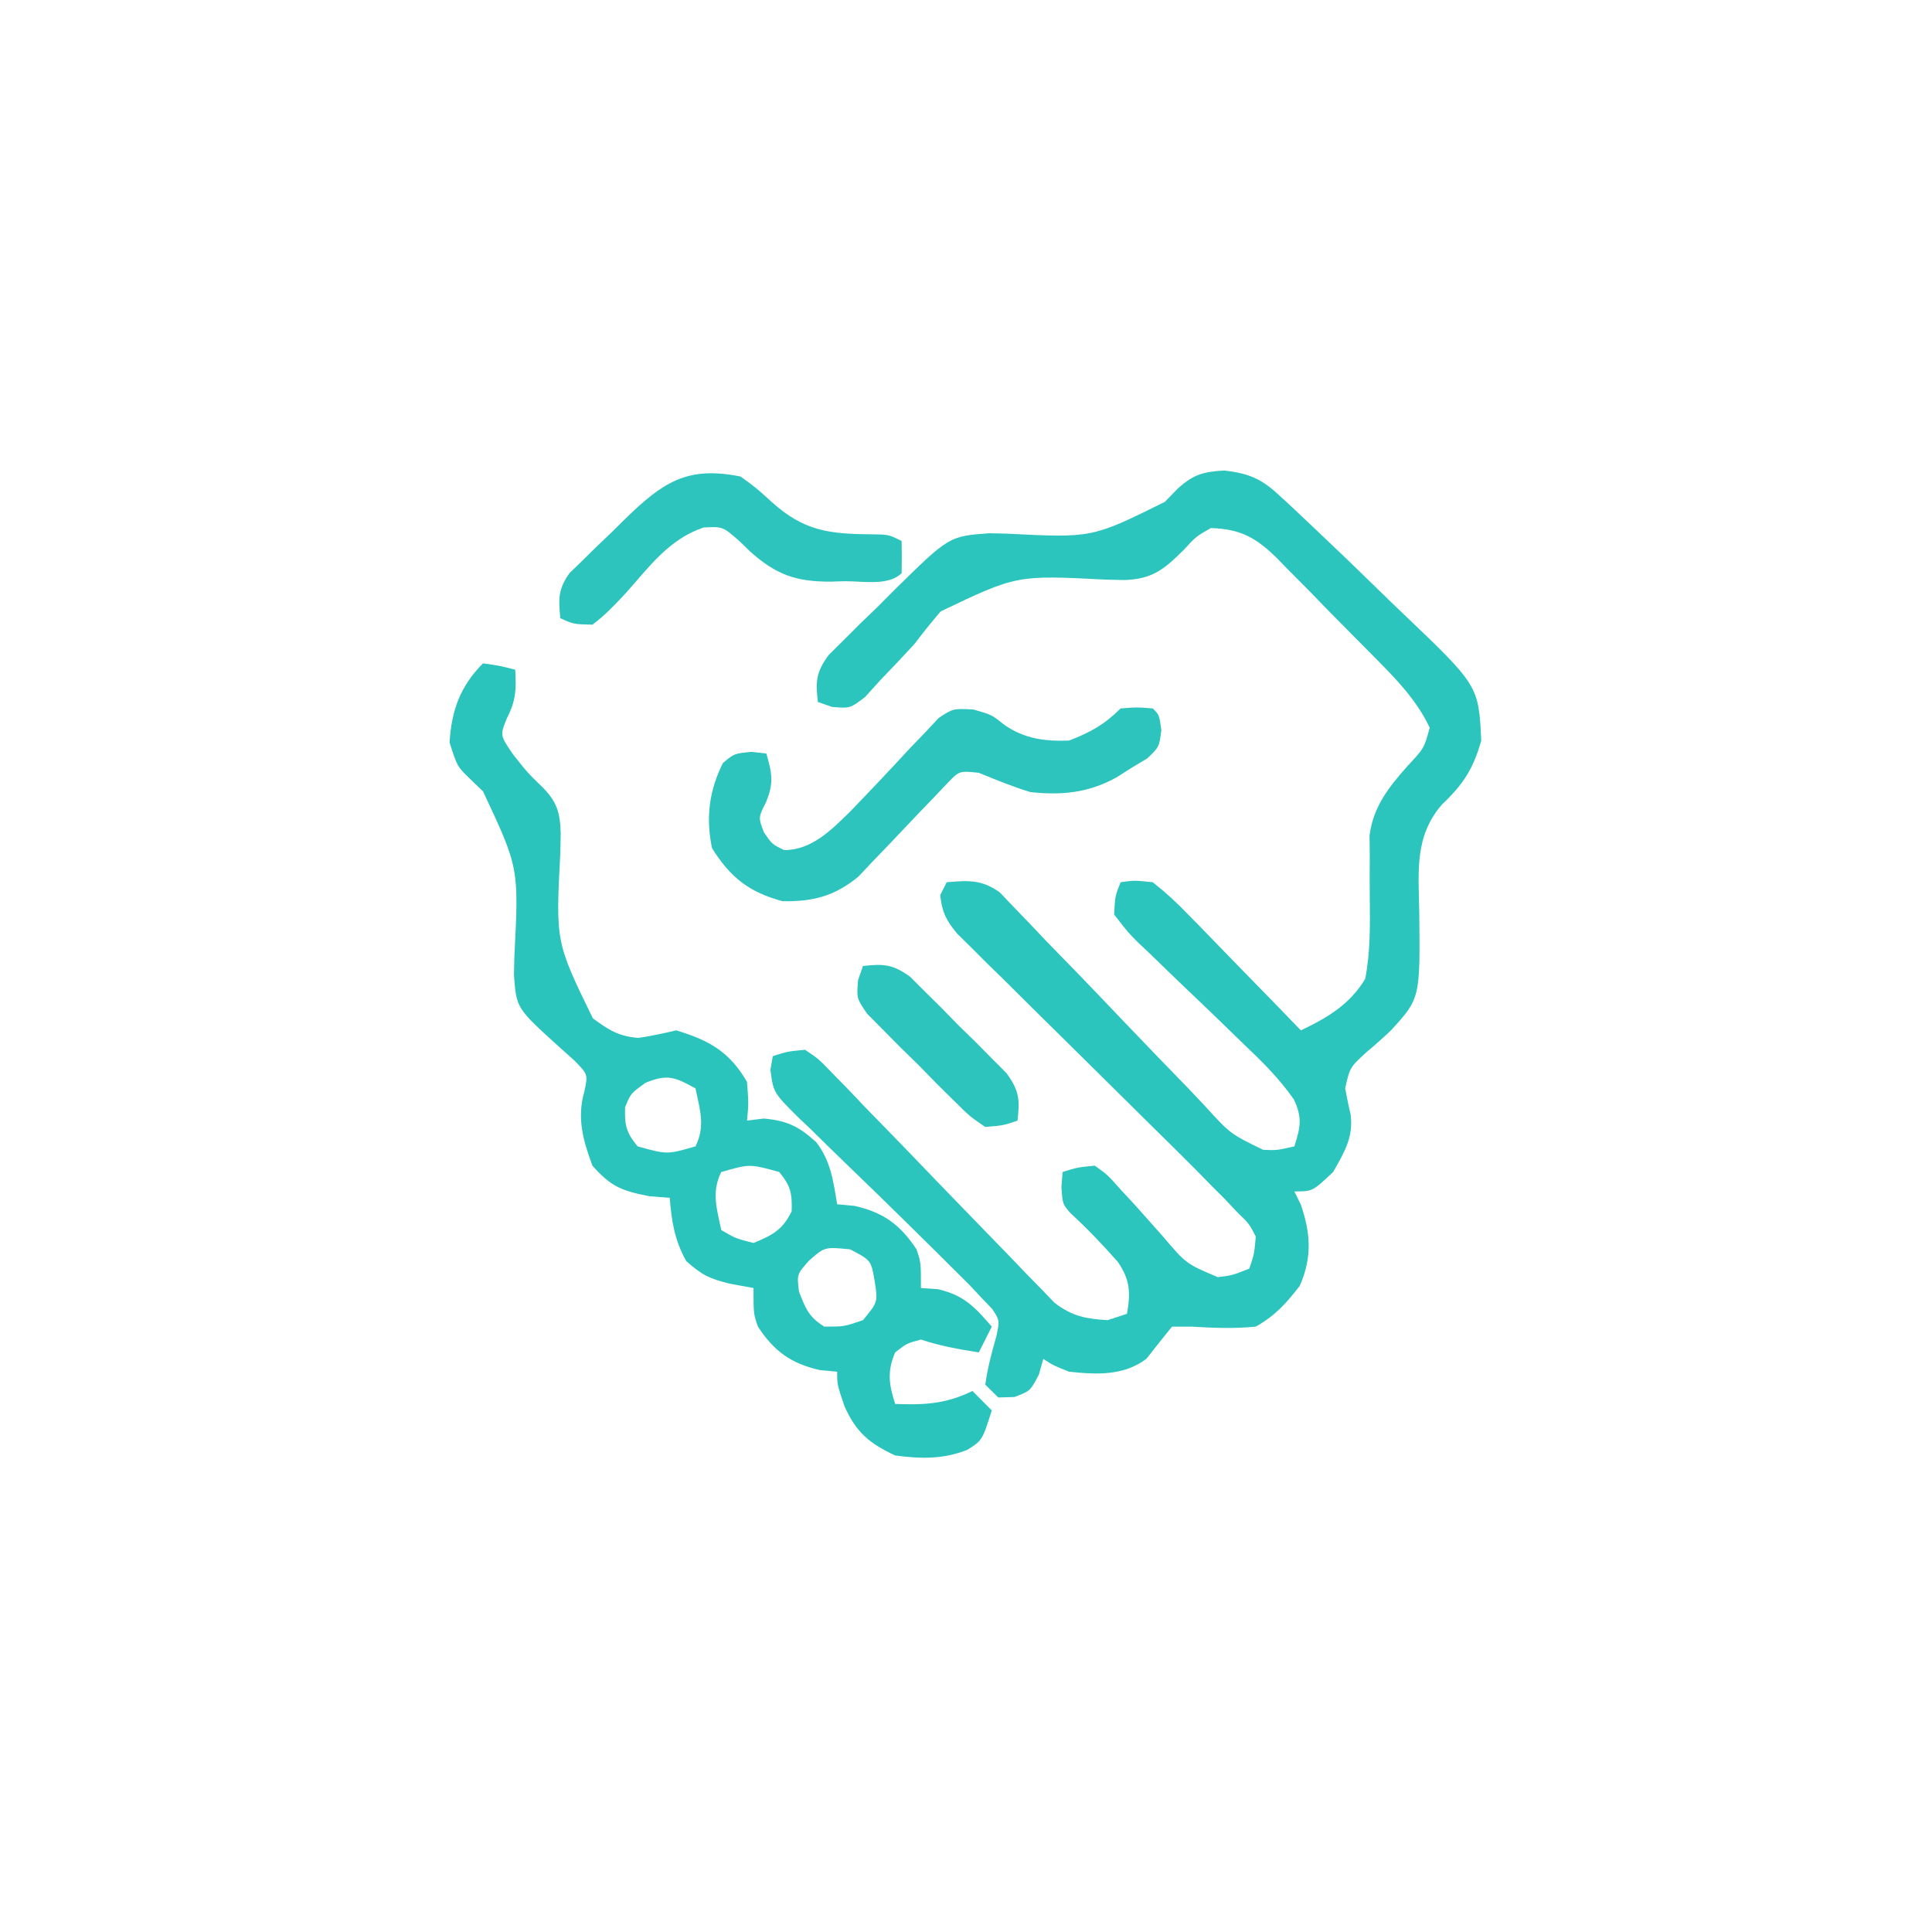 <svg xmlns="http://www.w3.org/2000/svg" xmlns:xlink="http://www.w3.org/1999/xlink" width="70px" height="70px" viewBox="0 0 70 70"><g id="surface1"><path style=" stroke:none;fill-rule:nonzero;fill:rgb(16.863%,77.255%,74.118%);fill-opacity:1;" d="M 44.363 17.047 C 45.223 17.152 45.684 17.332 46.316 17.918 C 46.477 18.062 46.637 18.211 46.801 18.363 C 46.988 18.539 47.176 18.719 47.367 18.898 C 47.531 19.055 47.531 19.055 47.699 19.211 C 48.465 19.934 49.223 20.664 49.973 21.398 C 50.238 21.66 50.508 21.918 50.773 22.172 C 53.574 24.84 53.574 24.84 53.668 26.832 C 53.383 27.859 53 28.438 52.246 29.148 C 51.246 30.301 51.395 31.574 51.422 33.031 C 51.457 36.172 51.457 36.172 50.398 37.332 C 50.109 37.605 49.816 37.867 49.512 38.121 C 48.91 38.672 48.91 38.672 48.738 39.43 C 48.797 39.742 48.859 40.059 48.934 40.371 C 49.051 41.195 48.699 41.766 48.301 42.465 C 47.555 43.168 47.555 43.168 46.898 43.168 C 46.977 43.324 47.055 43.484 47.133 43.648 C 47.492 44.699 47.543 45.566 47.09 46.594 C 46.578 47.246 46.223 47.652 45.5 48.066 C 44.715 48.145 43.953 48.113 43.168 48.066 C 42.938 48.066 42.703 48.066 42.465 48.066 C 42.152 48.453 41.84 48.84 41.535 49.234 C 40.703 49.855 39.73 49.805 38.734 49.699 C 38.148 49.465 38.148 49.465 37.801 49.234 C 37.719 49.516 37.719 49.516 37.641 49.801 C 37.332 50.398 37.332 50.398 36.75 50.617 C 36.461 50.625 36.461 50.625 36.168 50.633 C 35.938 50.402 35.938 50.402 35.699 50.168 C 35.781 49.566 35.93 49.008 36.098 48.426 C 36.223 47.844 36.223 47.844 35.949 47.426 C 35.828 47.297 35.703 47.168 35.574 47.035 C 35.348 46.793 35.348 46.793 35.117 46.547 C 33.656 45.09 32.188 43.641 30.703 42.211 C 30.254 41.781 29.812 41.344 29.371 40.91 C 29.234 40.781 29.098 40.648 28.953 40.516 C 28.02 39.586 28.02 39.586 27.914 38.758 C 27.941 38.594 27.973 38.434 28 38.266 C 28.523 38.098 28.523 38.098 29.168 38.035 C 29.66 38.367 29.66 38.367 30.156 38.883 C 30.434 39.168 30.434 39.168 30.723 39.461 C 30.922 39.668 31.121 39.879 31.324 40.094 C 31.637 40.414 31.637 40.414 31.953 40.738 C 32.617 41.418 33.277 42.102 33.934 42.789 C 34.594 43.473 35.254 44.152 35.914 44.832 C 36.328 45.254 36.738 45.68 37.145 46.109 C 37.332 46.301 37.52 46.492 37.715 46.691 C 37.879 46.863 38.043 47.031 38.211 47.207 C 38.859 47.695 39.332 47.781 40.133 47.832 C 40.363 47.758 40.594 47.68 40.832 47.602 C 40.969 46.832 40.945 46.363 40.496 45.715 C 39.953 45.102 39.402 44.52 38.801 43.969 C 38.5 43.633 38.5 43.633 38.457 43.008 C 38.477 42.738 38.477 42.738 38.5 42.465 C 39.027 42.297 39.027 42.297 39.668 42.234 C 40.137 42.574 40.137 42.574 40.59 43.086 C 40.758 43.266 40.926 43.449 41.098 43.633 C 41.445 44.023 41.793 44.41 42.137 44.801 C 42.977 45.789 42.977 45.789 44.121 46.273 C 44.625 46.215 44.625 46.215 45.266 45.965 C 45.445 45.426 45.445 45.426 45.5 44.801 C 45.254 44.332 45.254 44.332 44.84 43.934 C 44.688 43.773 44.535 43.613 44.379 43.445 C 44.125 43.191 44.125 43.191 43.867 42.934 C 43.695 42.758 43.527 42.586 43.352 42.406 C 42.777 41.828 42.203 41.262 41.621 40.691 C 41.191 40.266 40.762 39.84 40.332 39.414 C 39.66 38.75 38.988 38.086 38.316 37.422 C 37.66 36.777 37.008 36.133 36.359 35.484 C 36.156 35.285 35.953 35.086 35.742 34.883 C 35.465 34.605 35.465 34.605 35.18 34.32 C 35.016 34.16 34.852 33.996 34.68 33.828 C 34.281 33.348 34.133 33.051 34.066 32.434 C 34.145 32.281 34.219 32.125 34.301 31.965 C 35.102 31.898 35.551 31.863 36.219 32.328 C 36.383 32.5 36.543 32.668 36.711 32.844 C 36.898 33.035 37.082 33.227 37.273 33.426 C 37.473 33.633 37.668 33.844 37.871 34.059 C 38.297 34.496 38.719 34.93 39.145 35.367 C 39.699 35.941 40.25 36.52 40.801 37.098 C 41.551 37.883 42.305 38.664 43.062 39.441 C 43.359 39.754 43.359 39.754 43.66 40.074 C 44.578 41.082 44.578 41.082 45.766 41.66 C 46.262 41.68 46.262 41.68 46.898 41.535 C 47.117 40.84 47.195 40.496 46.875 39.828 C 46.34 39.062 45.707 38.441 45.031 37.801 C 44.754 37.531 44.48 37.266 44.203 36.996 C 43.773 36.582 43.34 36.164 42.902 35.75 C 42.48 35.348 42.062 34.941 41.645 34.535 C 41.516 34.41 41.383 34.289 41.246 34.16 C 40.887 33.805 40.887 33.805 40.367 33.133 C 40.402 32.461 40.402 32.461 40.602 31.965 C 41.102 31.895 41.102 31.895 41.766 31.965 C 42.246 32.344 42.637 32.703 43.055 33.141 C 43.172 33.258 43.289 33.379 43.41 33.5 C 43.785 33.883 44.152 34.266 44.523 34.648 C 44.777 34.91 45.027 35.168 45.281 35.426 C 45.902 36.059 46.52 36.695 47.133 37.332 C 48.094 36.875 48.906 36.395 49.465 35.465 C 49.652 34.488 49.641 33.527 49.629 32.535 C 49.625 32.016 49.625 31.496 49.629 30.973 C 49.629 30.746 49.625 30.516 49.621 30.277 C 49.75 29.23 50.324 28.508 51.012 27.738 C 51.598 27.109 51.598 27.109 51.801 26.367 C 51.324 25.355 50.582 24.602 49.805 23.816 C 49.68 23.691 49.555 23.562 49.426 23.434 C 49.16 23.164 48.898 22.898 48.633 22.633 C 48.227 22.227 47.828 21.816 47.43 21.402 C 47.172 21.145 46.914 20.883 46.656 20.625 C 46.535 20.5 46.418 20.379 46.297 20.254 C 45.523 19.488 44.961 19.164 43.867 19.133 C 43.328 19.445 43.328 19.445 42.891 19.922 C 42.184 20.621 41.758 20.988 40.723 21.016 C 40.496 21.012 40.27 21.004 40.039 21 C 36.836 20.836 36.836 20.836 34.082 22.152 C 33.754 22.535 33.438 22.93 33.133 23.332 C 32.727 23.777 32.312 24.215 31.895 24.645 C 31.711 24.848 31.531 25.047 31.344 25.254 C 30.801 25.668 30.801 25.668 30.148 25.613 C 29.977 25.555 29.809 25.496 29.633 25.434 C 29.547 24.68 29.566 24.359 30.023 23.734 C 30.199 23.559 30.379 23.383 30.562 23.199 C 30.758 23.004 30.953 22.812 31.152 22.609 C 31.359 22.41 31.566 22.211 31.777 22.008 C 31.98 21.805 32.18 21.602 32.387 21.395 C 34.383 19.43 34.383 19.43 35.844 19.32 C 36.055 19.328 36.27 19.332 36.492 19.336 C 39.566 19.492 39.566 19.492 42.203 18.184 C 42.367 18.02 42.527 17.852 42.695 17.68 C 43.27 17.176 43.609 17.094 44.363 17.047 Z M 44.363 17.047 "></path><path style=" stroke:none;fill-rule:nonzero;fill:rgb(16.863%,76.863%,74.118%);fill-opacity:1;" d="M 17.5 24.035 C 18.113 24.121 18.113 24.121 18.668 24.266 C 18.707 24.969 18.699 25.367 18.375 26.004 C 18.113 26.637 18.113 26.637 18.578 27.316 C 19.105 27.988 19.105 27.988 19.645 28.512 C 20.188 29.055 20.297 29.453 20.316 30.215 C 20.309 30.441 20.305 30.668 20.301 30.902 C 20.133 34.133 20.133 34.133 21.48 36.895 C 22.055 37.32 22.418 37.551 23.129 37.605 C 23.59 37.539 24.047 37.438 24.5 37.332 C 25.695 37.691 26.434 38.109 27.066 39.199 C 27.125 39.973 27.125 39.973 27.066 40.602 C 27.27 40.574 27.473 40.551 27.68 40.527 C 28.523 40.605 28.945 40.812 29.574 41.383 C 30.102 42.07 30.191 42.789 30.332 43.633 C 30.539 43.652 30.746 43.672 30.961 43.691 C 32.004 43.926 32.617 44.371 33.207 45.266 C 33.367 45.734 33.367 45.734 33.367 46.668 C 33.574 46.68 33.781 46.695 33.992 46.711 C 34.941 46.941 35.305 47.344 35.934 48.066 C 35.703 48.527 35.703 48.527 35.465 49 C 34.738 48.887 34.066 48.766 33.367 48.535 C 32.855 48.672 32.855 48.672 32.434 49 C 32.137 49.688 32.207 50.164 32.434 50.867 C 33.496 50.91 34.273 50.867 35.234 50.398 C 35.465 50.633 35.695 50.863 35.934 51.102 C 35.59 52.188 35.59 52.188 35.047 52.531 C 34.176 52.875 33.352 52.859 32.434 52.734 C 31.492 52.297 31.016 51.887 30.598 50.953 C 30.332 50.168 30.332 50.168 30.332 49.699 C 30.125 49.68 29.918 49.66 29.707 49.641 C 28.664 49.406 28.047 48.961 27.461 48.066 C 27.301 47.602 27.301 47.602 27.301 46.668 C 27.012 46.613 26.723 46.562 26.426 46.508 C 25.703 46.324 25.438 46.203 24.863 45.691 C 24.438 44.918 24.336 44.273 24.266 43.398 C 24.02 43.379 23.777 43.363 23.523 43.34 C 22.523 43.145 22.137 42.996 21.465 42.234 C 21.125 41.324 20.895 40.496 21.172 39.551 C 21.305 38.93 21.305 38.93 20.812 38.426 C 20.621 38.254 20.426 38.082 20.227 37.902 C 18.711 36.527 18.711 36.527 18.621 35.328 C 18.625 35.105 18.633 34.879 18.637 34.648 C 18.801 31.441 18.801 31.441 17.5 28.672 C 17.25 28.43 17.25 28.43 16.992 28.184 C 16.566 27.766 16.566 27.766 16.289 26.906 C 16.355 25.758 16.668 24.867 17.5 24.035 Z M 23.391 39.23 C 22.852 39.617 22.852 39.617 22.648 40.117 C 22.629 40.766 22.684 41.031 23.102 41.535 C 24.168 41.832 24.168 41.832 25.199 41.535 C 25.562 40.805 25.359 40.207 25.199 39.434 C 24.461 39.031 24.191 38.902 23.391 39.23 Z M 26.133 42.465 C 25.77 43.195 25.973 43.793 26.133 44.566 C 26.652 44.871 26.652 44.871 27.301 45.035 C 27.988 44.754 28.359 44.559 28.684 43.883 C 28.703 43.234 28.648 42.969 28.234 42.465 C 27.164 42.168 27.164 42.168 26.133 42.465 Z M 29.328 45.66 C 28.871 46.168 28.871 46.168 28.949 46.797 C 29.188 47.414 29.301 47.715 29.867 48.066 C 30.586 48.066 30.586 48.066 31.266 47.832 C 31.809 47.176 31.809 47.176 31.691 46.418 C 31.562 45.664 31.562 45.664 30.801 45.266 C 29.883 45.176 29.883 45.176 29.328 45.66 Z M 29.328 45.66 "></path><path style=" stroke:none;fill-rule:nonzero;fill:rgb(17.255%,76.863%,74.118%);fill-opacity:1;" d="M 35.27 25.707 C 35.934 25.898 35.934 25.898 36.371 26.25 C 37.102 26.766 37.859 26.867 38.734 26.832 C 39.52 26.527 40.008 26.258 40.602 25.668 C 41.199 25.621 41.199 25.621 41.766 25.668 C 42 25.898 42 25.898 42.078 26.449 C 42 27.066 42 27.066 41.566 27.48 C 41.375 27.594 41.188 27.707 40.992 27.824 C 40.715 28 40.715 28 40.43 28.18 C 39.414 28.73 38.469 28.82 37.332 28.699 C 36.691 28.504 36.09 28.254 35.465 28 C 34.758 27.926 34.758 27.926 34.324 28.379 C 34.16 28.551 33.996 28.723 33.828 28.902 C 33.648 29.09 33.469 29.277 33.281 29.469 C 32.902 29.867 32.523 30.266 32.148 30.664 C 31.965 30.855 31.785 31.043 31.598 31.234 C 31.434 31.41 31.27 31.582 31.102 31.762 C 30.238 32.469 29.457 32.672 28.352 32.652 C 27.156 32.332 26.461 31.797 25.797 30.727 C 25.57 29.629 25.691 28.652 26.191 27.648 C 26.602 27.301 26.602 27.301 27.227 27.242 C 27.406 27.262 27.582 27.281 27.766 27.301 C 27.973 28.02 28.043 28.363 27.754 29.066 C 27.473 29.621 27.473 29.621 27.68 30.16 C 27.973 30.586 27.973 30.586 28.41 30.801 C 29.414 30.801 30.133 30.062 30.816 29.391 C 31.547 28.633 32.273 27.867 32.984 27.094 C 33.254 26.816 33.254 26.816 33.527 26.531 C 33.688 26.359 33.848 26.188 34.012 26.012 C 34.535 25.668 34.535 25.668 35.27 25.707 Z M 35.27 25.707 "></path><path style=" stroke:none;fill-rule:nonzero;fill:rgb(17.255%,76.863%,74.118%);fill-opacity:1;" d="M 26.832 17.266 C 27.398 17.676 27.398 17.676 27.957 18.184 C 29.121 19.238 30.035 19.348 31.574 19.359 C 32.199 19.367 32.199 19.367 32.668 19.602 C 32.676 19.988 32.676 20.379 32.668 20.766 C 32.195 21.238 31.27 21.055 30.625 21.059 C 30.457 21.062 30.289 21.066 30.117 21.074 C 28.828 21.082 28.109 20.816 27.164 19.969 C 27.059 19.867 26.953 19.766 26.848 19.66 C 26.195 19.074 26.195 19.074 25.492 19.113 C 24.234 19.535 23.527 20.535 22.66 21.504 C 22.277 21.914 21.918 22.297 21.465 22.633 C 20.781 22.617 20.781 22.617 20.301 22.398 C 20.234 21.699 20.219 21.348 20.637 20.762 C 20.789 20.613 20.941 20.465 21.102 20.312 C 21.266 20.148 21.434 19.984 21.605 19.816 C 21.781 19.648 21.957 19.48 22.137 19.309 C 22.312 19.137 22.484 18.965 22.664 18.789 C 24.008 17.484 24.895 16.871 26.832 17.266 Z M 26.832 17.266 "></path><path style=" stroke:none;fill-rule:nonzero;fill:rgb(17.255%,76.863%,74.118%);fill-opacity:1;" d="M 31.266 35 C 32.023 34.914 32.344 34.938 32.973 35.387 C 33.152 35.566 33.332 35.746 33.516 35.93 C 33.715 36.125 33.91 36.316 34.113 36.52 C 34.312 36.727 34.516 36.93 34.723 37.145 C 34.93 37.344 35.137 37.547 35.348 37.754 C 35.543 37.949 35.738 38.148 35.938 38.352 C 36.117 38.527 36.293 38.707 36.477 38.895 C 36.93 39.523 36.953 39.844 36.867 40.602 C 36.355 40.777 36.355 40.777 35.699 40.832 C 35.137 40.449 35.137 40.449 34.559 39.875 C 34.348 39.672 34.141 39.465 33.926 39.25 C 33.715 39.031 33.5 38.812 33.277 38.586 C 33.059 38.375 32.84 38.16 32.613 37.938 C 32.41 37.73 32.203 37.523 31.992 37.309 C 31.801 37.117 31.613 36.93 31.418 36.73 C 31.035 36.168 31.035 36.168 31.09 35.512 C 31.148 35.344 31.207 35.176 31.266 35 Z M 31.266 35 "></path></g></svg>